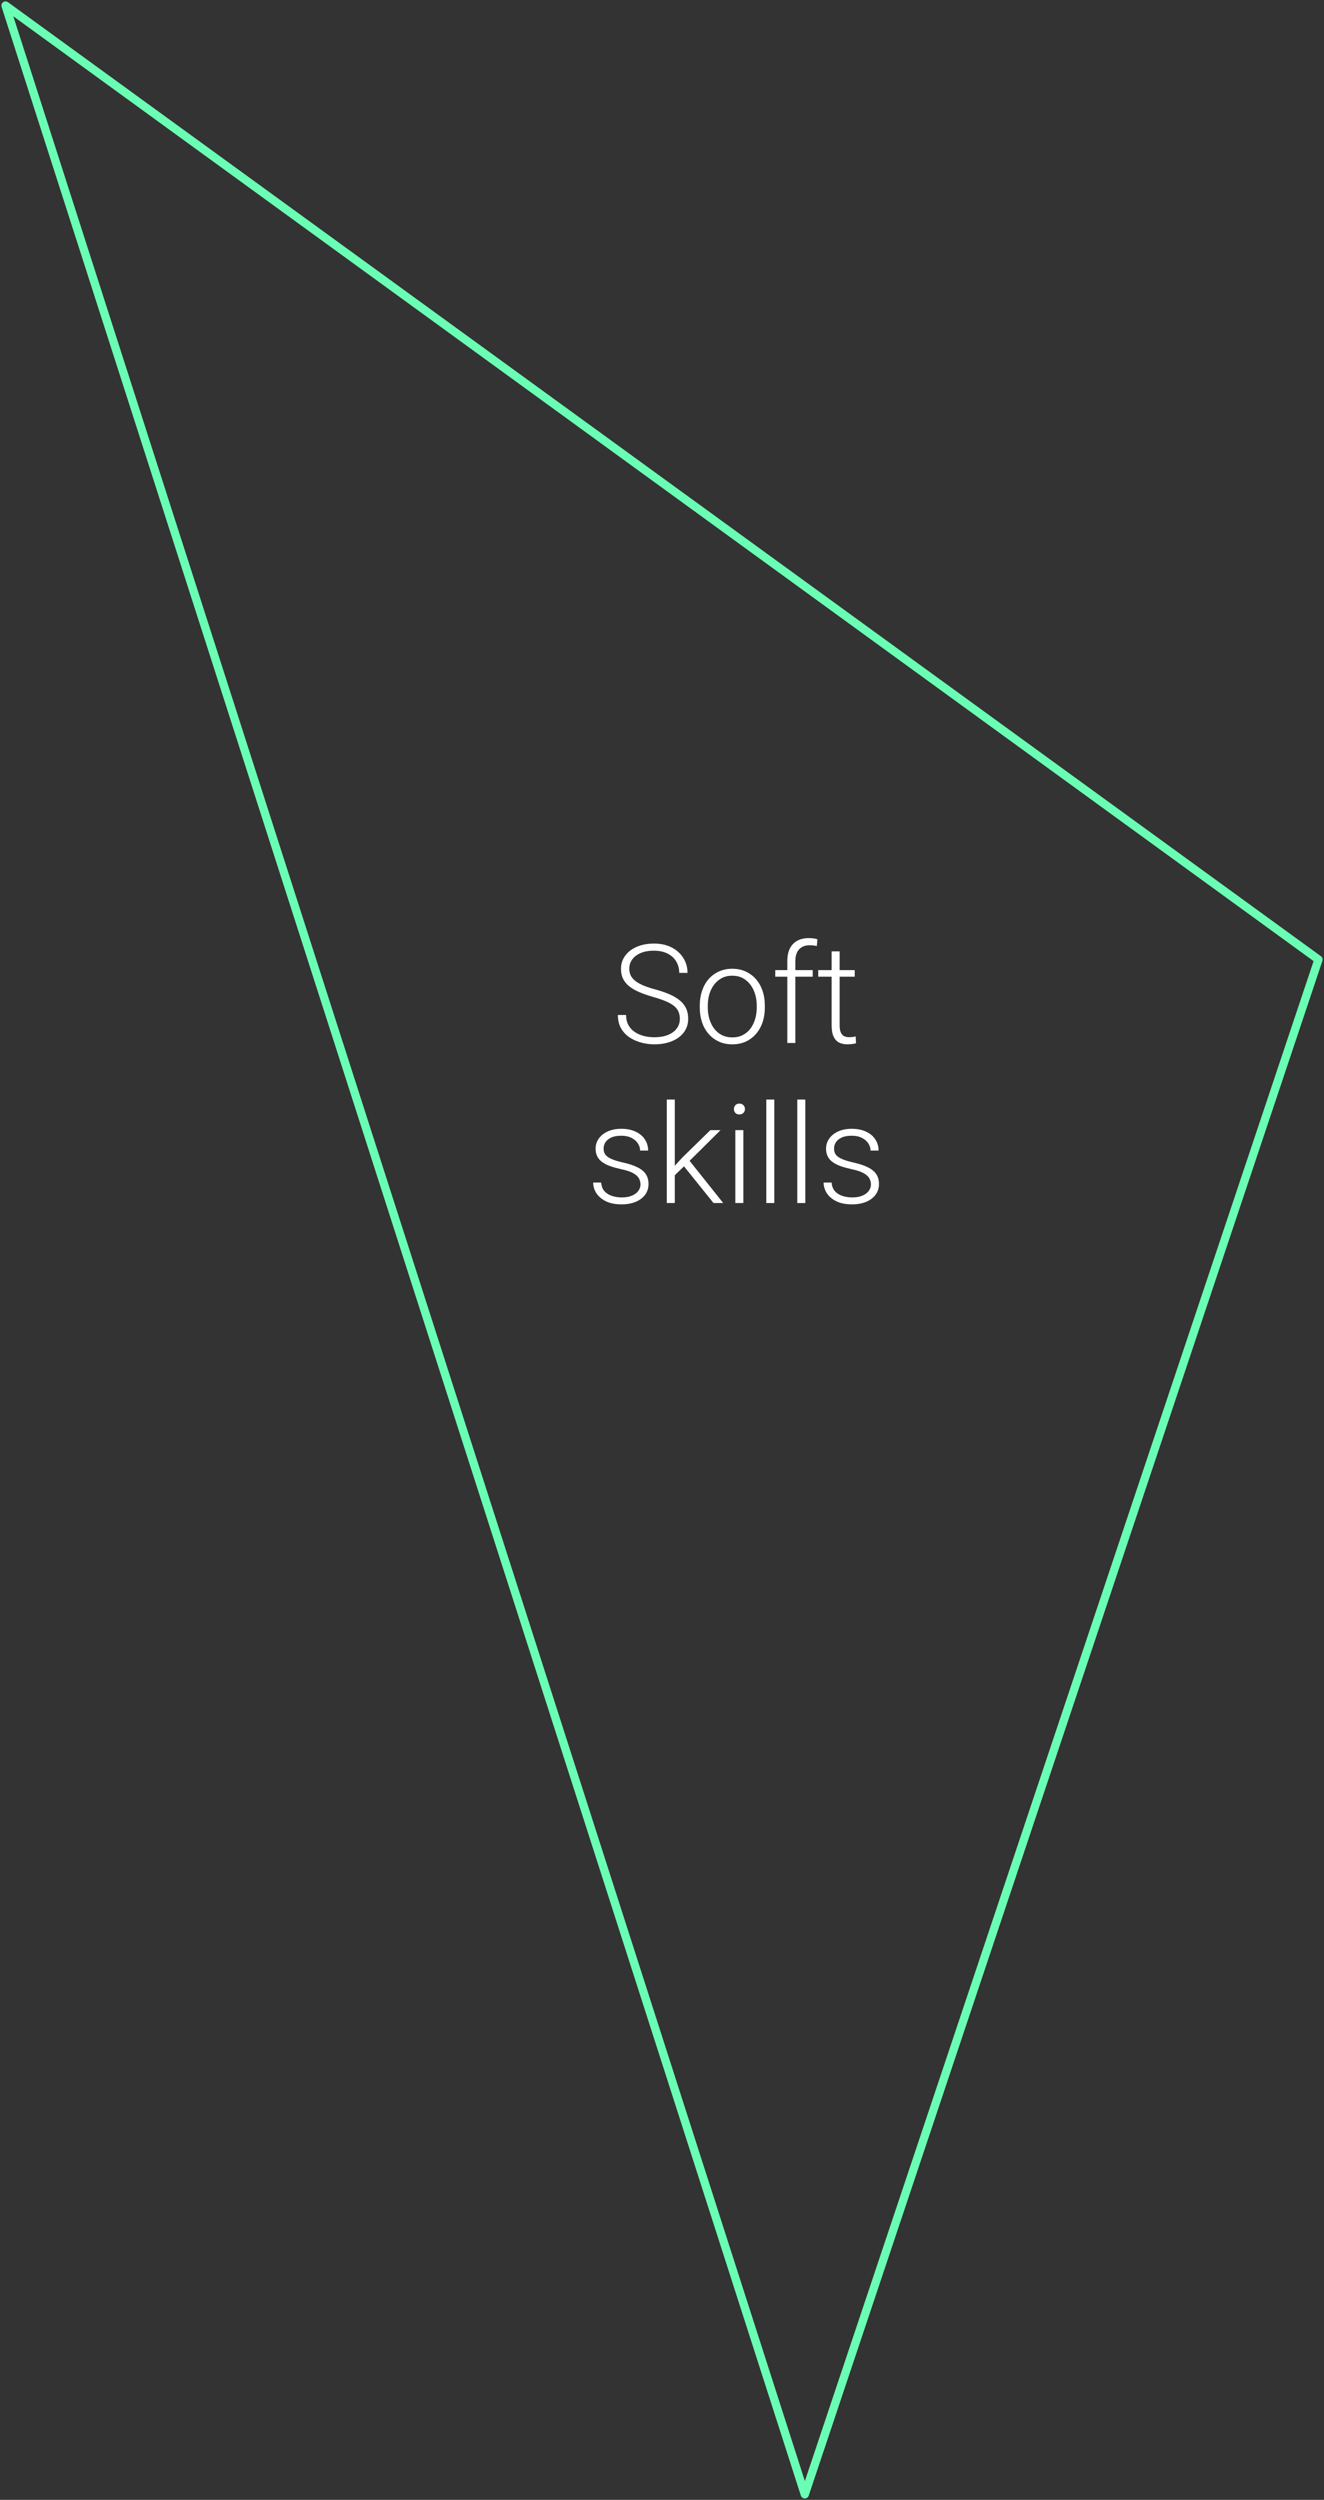 <?xml version="1.0" encoding="UTF-8"?> <svg xmlns="http://www.w3.org/2000/svg" width="240" height="453" viewBox="0 0 240 453" fill="none"><rect x="0" y="0" width="240" height="453" fill="#333333" stroke="none"/> <path d="M1 1L145.883 452L239 173.881L1 1Z" stroke="#6AFEB5" stroke-width="1.5" stroke-linejoin="round"></path> <path d="M123.234 184.63C123.234 184.142 123.153 183.706 122.99 183.324C122.827 182.941 122.558 182.599 122.184 182.298C121.818 181.989 121.321 181.704 120.695 181.444C120.076 181.175 119.303 180.911 118.375 180.65C117.488 180.398 116.687 180.121 115.971 179.82C115.255 179.519 114.64 179.173 114.127 178.783C113.623 178.392 113.236 177.936 112.968 177.416C112.699 176.887 112.565 176.272 112.565 175.572C112.565 174.889 112.711 174.266 113.004 173.705C113.297 173.143 113.708 172.659 114.237 172.252C114.774 171.845 115.405 171.532 116.129 171.312C116.862 171.092 117.663 170.982 118.534 170.982C119.779 170.982 120.854 171.218 121.757 171.69C122.668 172.162 123.372 172.801 123.869 173.607C124.373 174.404 124.625 175.3 124.625 176.292H123.124C123.124 175.519 122.941 174.832 122.575 174.229C122.217 173.619 121.696 173.143 121.012 172.801C120.337 172.451 119.511 172.276 118.534 172.276C117.558 172.276 116.736 172.427 116.068 172.728C115.409 173.021 114.909 173.416 114.567 173.912C114.233 174.4 114.066 174.946 114.066 175.548C114.066 175.971 114.148 176.362 114.311 176.72C114.473 177.07 114.738 177.399 115.104 177.708C115.478 178.01 115.971 178.294 116.581 178.563C117.191 178.823 117.944 179.072 118.839 179.308C119.783 179.568 120.622 179.857 121.354 180.174C122.086 180.492 122.705 180.858 123.209 181.273C123.714 181.68 124.097 182.156 124.357 182.701C124.617 183.246 124.748 183.881 124.748 184.605C124.748 185.33 124.593 185.981 124.284 186.559C123.983 187.128 123.555 187.612 123.002 188.011C122.457 188.41 121.81 188.715 121.061 188.927C120.32 189.138 119.511 189.244 118.632 189.244C117.842 189.244 117.057 189.142 116.276 188.939C115.495 188.736 114.778 188.422 114.127 187.999C113.485 187.568 112.968 187.014 112.577 186.339C112.195 185.663 112.003 184.858 112.003 183.922H113.493C113.493 184.671 113.643 185.301 113.944 185.814C114.245 186.327 114.644 186.742 115.141 187.059C115.645 187.376 116.199 187.608 116.801 187.755C117.411 187.893 118.021 187.962 118.632 187.962C119.568 187.962 120.377 187.824 121.061 187.547C121.753 187.271 122.286 186.884 122.66 186.388C123.043 185.883 123.234 185.297 123.234 184.63Z" fill="white"></path> <path d="M126.847 182.604V182.201C126.847 181.24 126.986 180.353 127.262 179.54C127.539 178.726 127.934 178.022 128.446 177.428C128.967 176.834 129.59 176.374 130.314 176.048C131.038 175.715 131.844 175.548 132.731 175.548C133.626 175.548 134.436 175.715 135.16 176.048C135.884 176.374 136.507 176.834 137.028 177.428C137.549 178.022 137.947 178.726 138.224 179.54C138.501 180.353 138.639 181.24 138.639 182.201V182.604C138.639 183.564 138.501 184.451 138.224 185.265C137.947 186.07 137.549 186.77 137.028 187.364C136.515 187.958 135.897 188.422 135.172 188.756C134.448 189.081 133.642 189.244 132.755 189.244C131.86 189.244 131.05 189.081 130.326 188.756C129.602 188.422 128.979 187.958 128.458 187.364C127.938 186.77 127.539 186.07 127.262 185.265C126.986 184.451 126.847 183.564 126.847 182.604ZM128.3 182.201V182.604C128.3 183.328 128.397 184.015 128.593 184.667C128.788 185.309 129.073 185.883 129.447 186.388C129.822 186.884 130.285 187.275 130.839 187.56C131.392 187.844 132.031 187.987 132.755 187.987C133.472 187.987 134.102 187.844 134.647 187.56C135.201 187.275 135.665 186.884 136.039 186.388C136.413 185.883 136.694 185.309 136.881 184.667C137.077 184.015 137.174 183.328 137.174 182.604V182.201C137.174 181.485 137.077 180.805 136.881 180.162C136.694 179.519 136.409 178.945 136.027 178.441C135.653 177.936 135.189 177.538 134.635 177.245C134.082 176.952 133.447 176.805 132.731 176.805C132.015 176.805 131.38 176.952 130.827 177.245C130.281 177.538 129.818 177.936 129.435 178.441C129.061 178.945 128.776 179.519 128.581 180.162C128.393 180.805 128.3 181.485 128.3 182.201Z" fill="white"></path> <path d="M144.169 189H142.716V174.156C142.716 173.253 142.871 172.492 143.18 171.874C143.498 171.255 143.945 170.787 144.523 170.47C145.109 170.152 145.805 169.994 146.61 169.994C146.863 169.994 147.123 170.01 147.392 170.042C147.66 170.067 147.921 170.12 148.173 170.201L148.063 171.434C147.86 171.377 147.652 171.34 147.44 171.324C147.237 171.3 146.997 171.288 146.72 171.288C146.191 171.288 145.736 171.402 145.353 171.629C144.971 171.849 144.678 172.171 144.474 172.594C144.271 173.017 144.169 173.538 144.169 174.156V189ZM147.318 175.792V176.988H140.531V175.792H147.318Z" fill="white"></path> <path d="M154.936 175.792V176.988H148.319V175.792H154.936ZM150.749 172.398H152.201V185.79C152.201 186.4 152.283 186.86 152.445 187.169C152.608 187.478 152.82 187.686 153.08 187.792C153.34 187.897 153.621 187.95 153.922 187.95C154.142 187.95 154.354 187.938 154.557 187.914C154.761 187.881 154.944 187.848 155.106 187.816L155.167 189.049C154.988 189.106 154.757 189.151 154.472 189.183C154.187 189.224 153.902 189.244 153.617 189.244C153.056 189.244 152.559 189.142 152.128 188.939C151.697 188.727 151.359 188.369 151.115 187.865C150.871 187.352 150.749 186.656 150.749 185.777V172.398Z" fill="white"></path> <path d="M116.105 214.631C116.105 214.273 116.015 213.919 115.836 213.569C115.657 213.219 115.312 212.897 114.799 212.604C114.294 212.312 113.55 212.063 112.565 211.86C111.833 211.697 111.177 211.514 110.6 211.311C110.03 211.107 109.55 210.863 109.159 210.578C108.769 210.293 108.472 209.951 108.268 209.553C108.065 209.154 107.963 208.682 107.963 208.137C107.963 207.648 108.069 207.189 108.28 206.757C108.5 206.318 108.809 205.935 109.208 205.61C109.615 205.276 110.103 205.016 110.673 204.829C111.251 204.641 111.898 204.548 112.614 204.548C113.631 204.548 114.502 204.723 115.226 205.073C115.958 205.415 116.516 205.882 116.898 206.477C117.289 207.071 117.484 207.742 117.484 208.491H116.032C116.032 208.035 115.897 207.604 115.629 207.197C115.368 206.79 114.982 206.456 114.469 206.196C113.965 205.935 113.346 205.805 112.614 205.805C111.857 205.805 111.243 205.919 110.771 206.147C110.299 206.375 109.953 206.664 109.733 207.014C109.521 207.364 109.416 207.726 109.416 208.1C109.416 208.393 109.46 208.662 109.55 208.906C109.647 209.142 109.818 209.361 110.062 209.565C110.315 209.768 110.673 209.96 111.137 210.139C111.601 210.318 112.203 210.493 112.943 210.664C114.009 210.9 114.88 211.188 115.556 211.53C116.239 211.864 116.744 212.279 117.069 212.775C117.395 213.264 117.558 213.858 117.558 214.558C117.558 215.103 117.444 215.603 117.216 216.059C116.988 216.507 116.658 216.893 116.227 217.219C115.804 217.544 115.291 217.797 114.689 217.976C114.095 218.155 113.428 218.244 112.687 218.244C111.572 218.244 110.628 218.061 109.855 217.695C109.09 217.32 108.508 216.832 108.109 216.23C107.719 215.62 107.523 214.973 107.523 214.289H108.976C109.025 214.973 109.241 215.514 109.623 215.913C110.006 216.303 110.473 216.58 111.027 216.743C111.588 216.905 112.142 216.987 112.687 216.987C113.436 216.987 114.062 216.877 114.567 216.657C115.071 216.438 115.454 216.149 115.714 215.791C115.975 215.432 116.105 215.046 116.105 214.631Z" fill="white"></path> <path d="M122.318 199.25V218H120.866V199.25H122.318ZM130.607 204.792L124.43 210.92L121.806 213.459L121.586 212.031L123.698 209.748L128.764 204.792H130.607ZM129.337 218L123.82 211.14L124.625 209.882L131.095 218H129.337Z" fill="white"></path> <path d="M134.745 204.792V218H133.292V204.792H134.745ZM133.036 200.971C133.036 200.694 133.122 200.463 133.292 200.275C133.472 200.08 133.716 199.982 134.025 199.982C134.334 199.982 134.578 200.08 134.757 200.275C134.944 200.463 135.038 200.694 135.038 200.971C135.038 201.24 134.944 201.472 134.757 201.667C134.578 201.854 134.334 201.948 134.025 201.948C133.716 201.948 133.472 201.854 133.292 201.667C133.122 201.472 133.036 201.24 133.036 200.971Z" fill="white"></path> <path d="M140.36 199.25V218H138.908V199.25H140.36Z" fill="white"></path> <path d="M145.976 199.25V218H144.523V199.25H145.976Z" fill="white"></path> <path d="M157.877 214.631C157.877 214.273 157.788 213.919 157.609 213.569C157.43 213.219 157.084 212.897 156.571 212.604C156.067 212.312 155.322 212.063 154.337 211.86C153.605 211.697 152.95 211.514 152.372 211.311C151.802 211.107 151.322 210.863 150.932 210.578C150.541 210.293 150.244 209.951 150.041 209.553C149.837 209.154 149.735 208.682 149.735 208.137C149.735 207.648 149.841 207.189 150.053 206.757C150.272 206.318 150.582 205.935 150.98 205.61C151.387 205.276 151.876 205.016 152.445 204.829C153.023 204.641 153.67 204.548 154.386 204.548C155.403 204.548 156.274 204.723 156.999 205.073C157.731 205.415 158.288 205.882 158.671 206.477C159.062 207.071 159.257 207.742 159.257 208.491H157.804C157.804 208.035 157.67 207.604 157.401 207.197C157.141 206.79 156.754 206.456 156.242 206.196C155.737 205.935 155.119 205.805 154.386 205.805C153.629 205.805 153.015 205.919 152.543 206.147C152.071 206.375 151.725 206.664 151.505 207.014C151.294 207.364 151.188 207.726 151.188 208.1C151.188 208.393 151.233 208.662 151.322 208.906C151.42 209.142 151.591 209.361 151.835 209.565C152.087 209.768 152.445 209.96 152.909 210.139C153.373 210.318 153.975 210.493 154.716 210.664C155.782 210.9 156.653 211.188 157.328 211.53C158.012 211.864 158.516 212.279 158.842 212.775C159.167 213.264 159.33 213.858 159.33 214.558C159.33 215.103 159.216 215.603 158.988 216.059C158.76 216.507 158.431 216.893 158 217.219C157.576 217.544 157.064 217.797 156.461 217.976C155.867 218.155 155.2 218.244 154.459 218.244C153.345 218.244 152.401 218.061 151.627 217.695C150.862 217.32 150.281 216.832 149.882 216.23C149.491 215.62 149.296 214.973 149.296 214.289H150.749C150.797 214.973 151.013 215.514 151.396 215.913C151.778 216.303 152.246 216.58 152.799 216.743C153.361 216.905 153.914 216.987 154.459 216.987C155.208 216.987 155.835 216.877 156.339 216.657C156.844 216.438 157.226 216.149 157.487 215.791C157.747 215.432 157.877 215.046 157.877 214.631Z" fill="white"></path> </svg> 